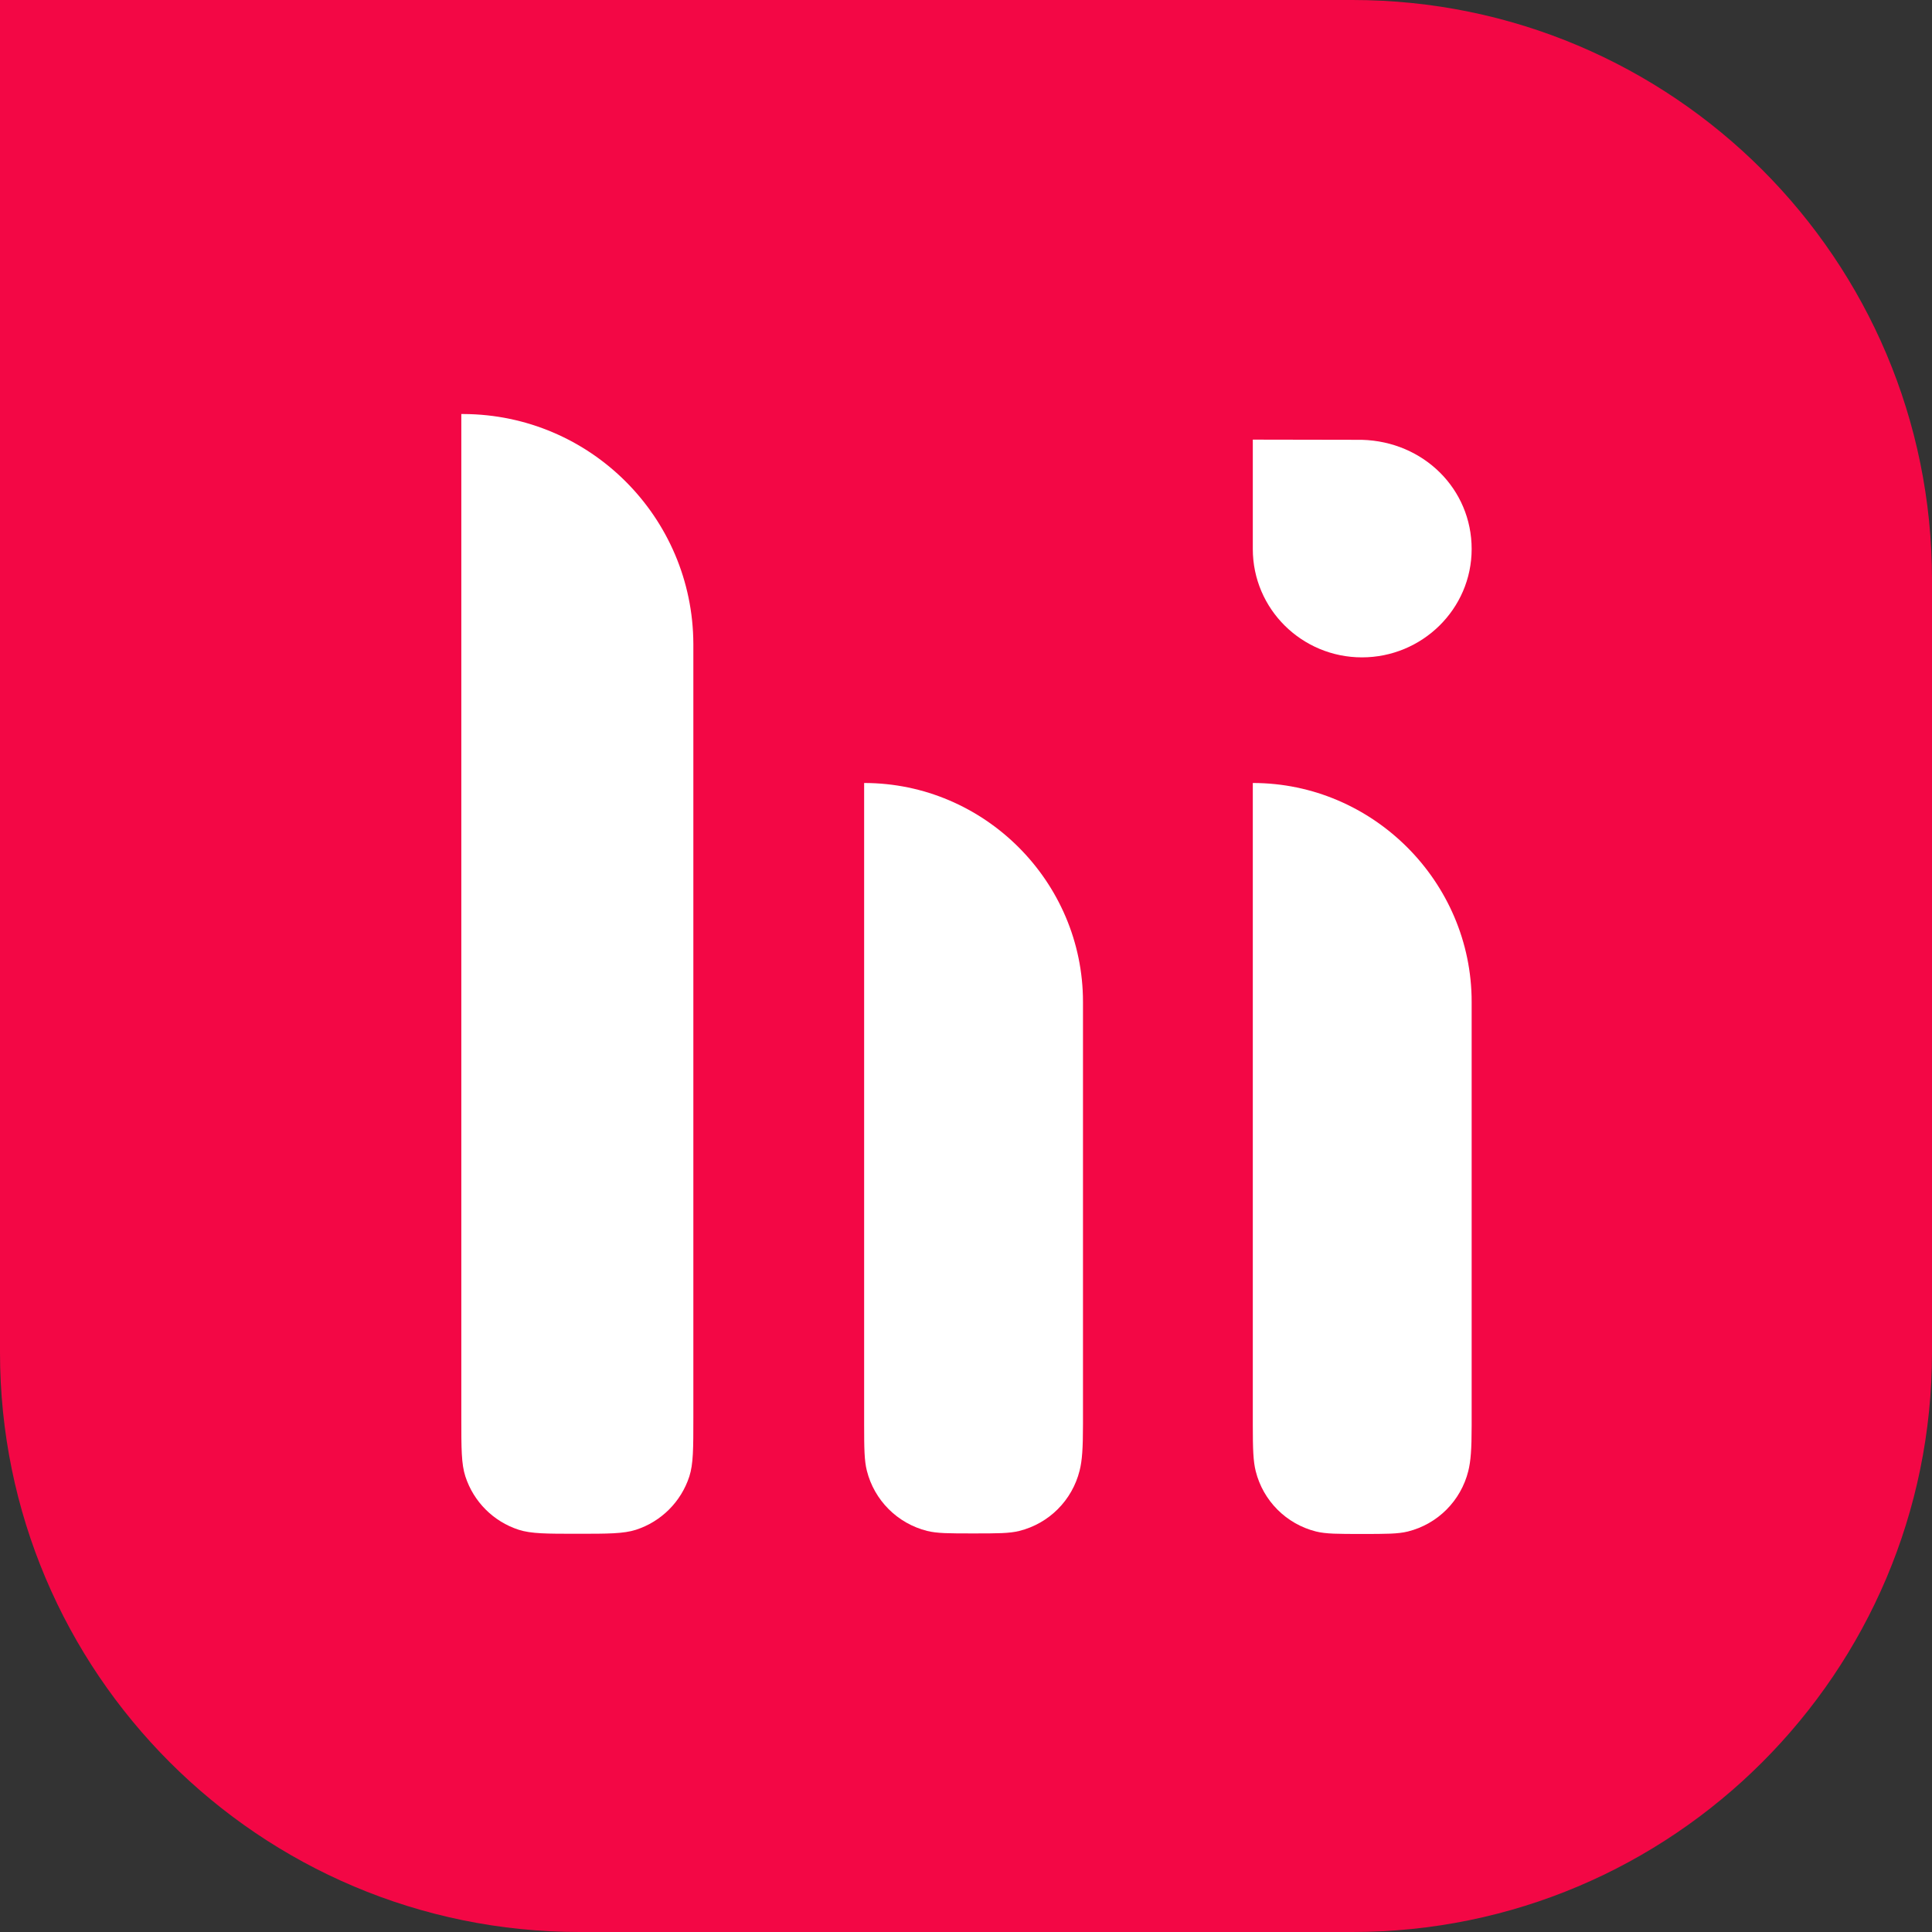 <svg width="40" height="40" viewBox="0 0 40 40" fill="none" xmlns="http://www.w3.org/2000/svg">
    <rect x="0" y="0" width="40" height="40" fill="#333333" stroke="none"/>
    <path d="M0 0H28C34.627 0 40 5.373 40 12V28C40 34.627 34.627 40 28 40H12C5.373 40 0 34.627 0 28V0Z" fill="#F30745"/>
    <path d="M25.938 9.102L28.198 9.106C29.473 9.141 30.469 10.123 30.469 11.367C30.469 12.611 29.442 13.61 28.198 13.61C26.955 13.61 25.938 12.611 25.938 11.367V10.234V9.102Z" fill="white"/>
    <path d="M9.551 8.572C9.576 8.572 9.589 8.572 9.599 8.572C12.221 8.584 14.344 10.707 14.355 13.328C14.355 13.339 14.355 13.351 14.355 13.376V29.353C14.355 29.991 14.355 30.31 14.272 30.568C14.102 31.091 13.691 31.502 13.168 31.672C12.91 31.755 12.591 31.755 11.953 31.755C11.316 31.755 10.997 31.755 10.739 31.672C10.215 31.502 9.805 31.091 9.635 30.568C9.551 30.31 9.551 29.991 9.551 29.353V8.572Z" fill="white"/>
    <path d="M17.891 16.211C20.381 16.211 22.422 18.252 22.422 20.742V25.117V29.492C22.422 29.992 22.404 30.243 22.352 30.448C22.198 31.063 21.719 31.542 21.105 31.696C20.899 31.748 20.649 31.748 20.15 31.748C19.65 31.748 19.4 31.748 19.195 31.696C18.581 31.542 18.101 31.063 17.947 30.448C17.895 30.243 17.891 29.992 17.891 29.492V22.862V16.211Z" fill="white"/>
    <path d="M25.938 16.211C28.425 16.211 30.469 18.255 30.469 20.742V29.512C30.469 30.009 30.45 30.253 30.399 30.458C30.245 31.073 29.765 31.554 29.149 31.708C28.944 31.759 28.696 31.759 28.198 31.759C27.701 31.759 27.452 31.759 27.247 31.708C26.632 31.554 26.151 31.073 25.998 30.458C25.947 30.253 25.938 30.009 25.938 29.512V16.211Z" fill="white"/>
</svg>
